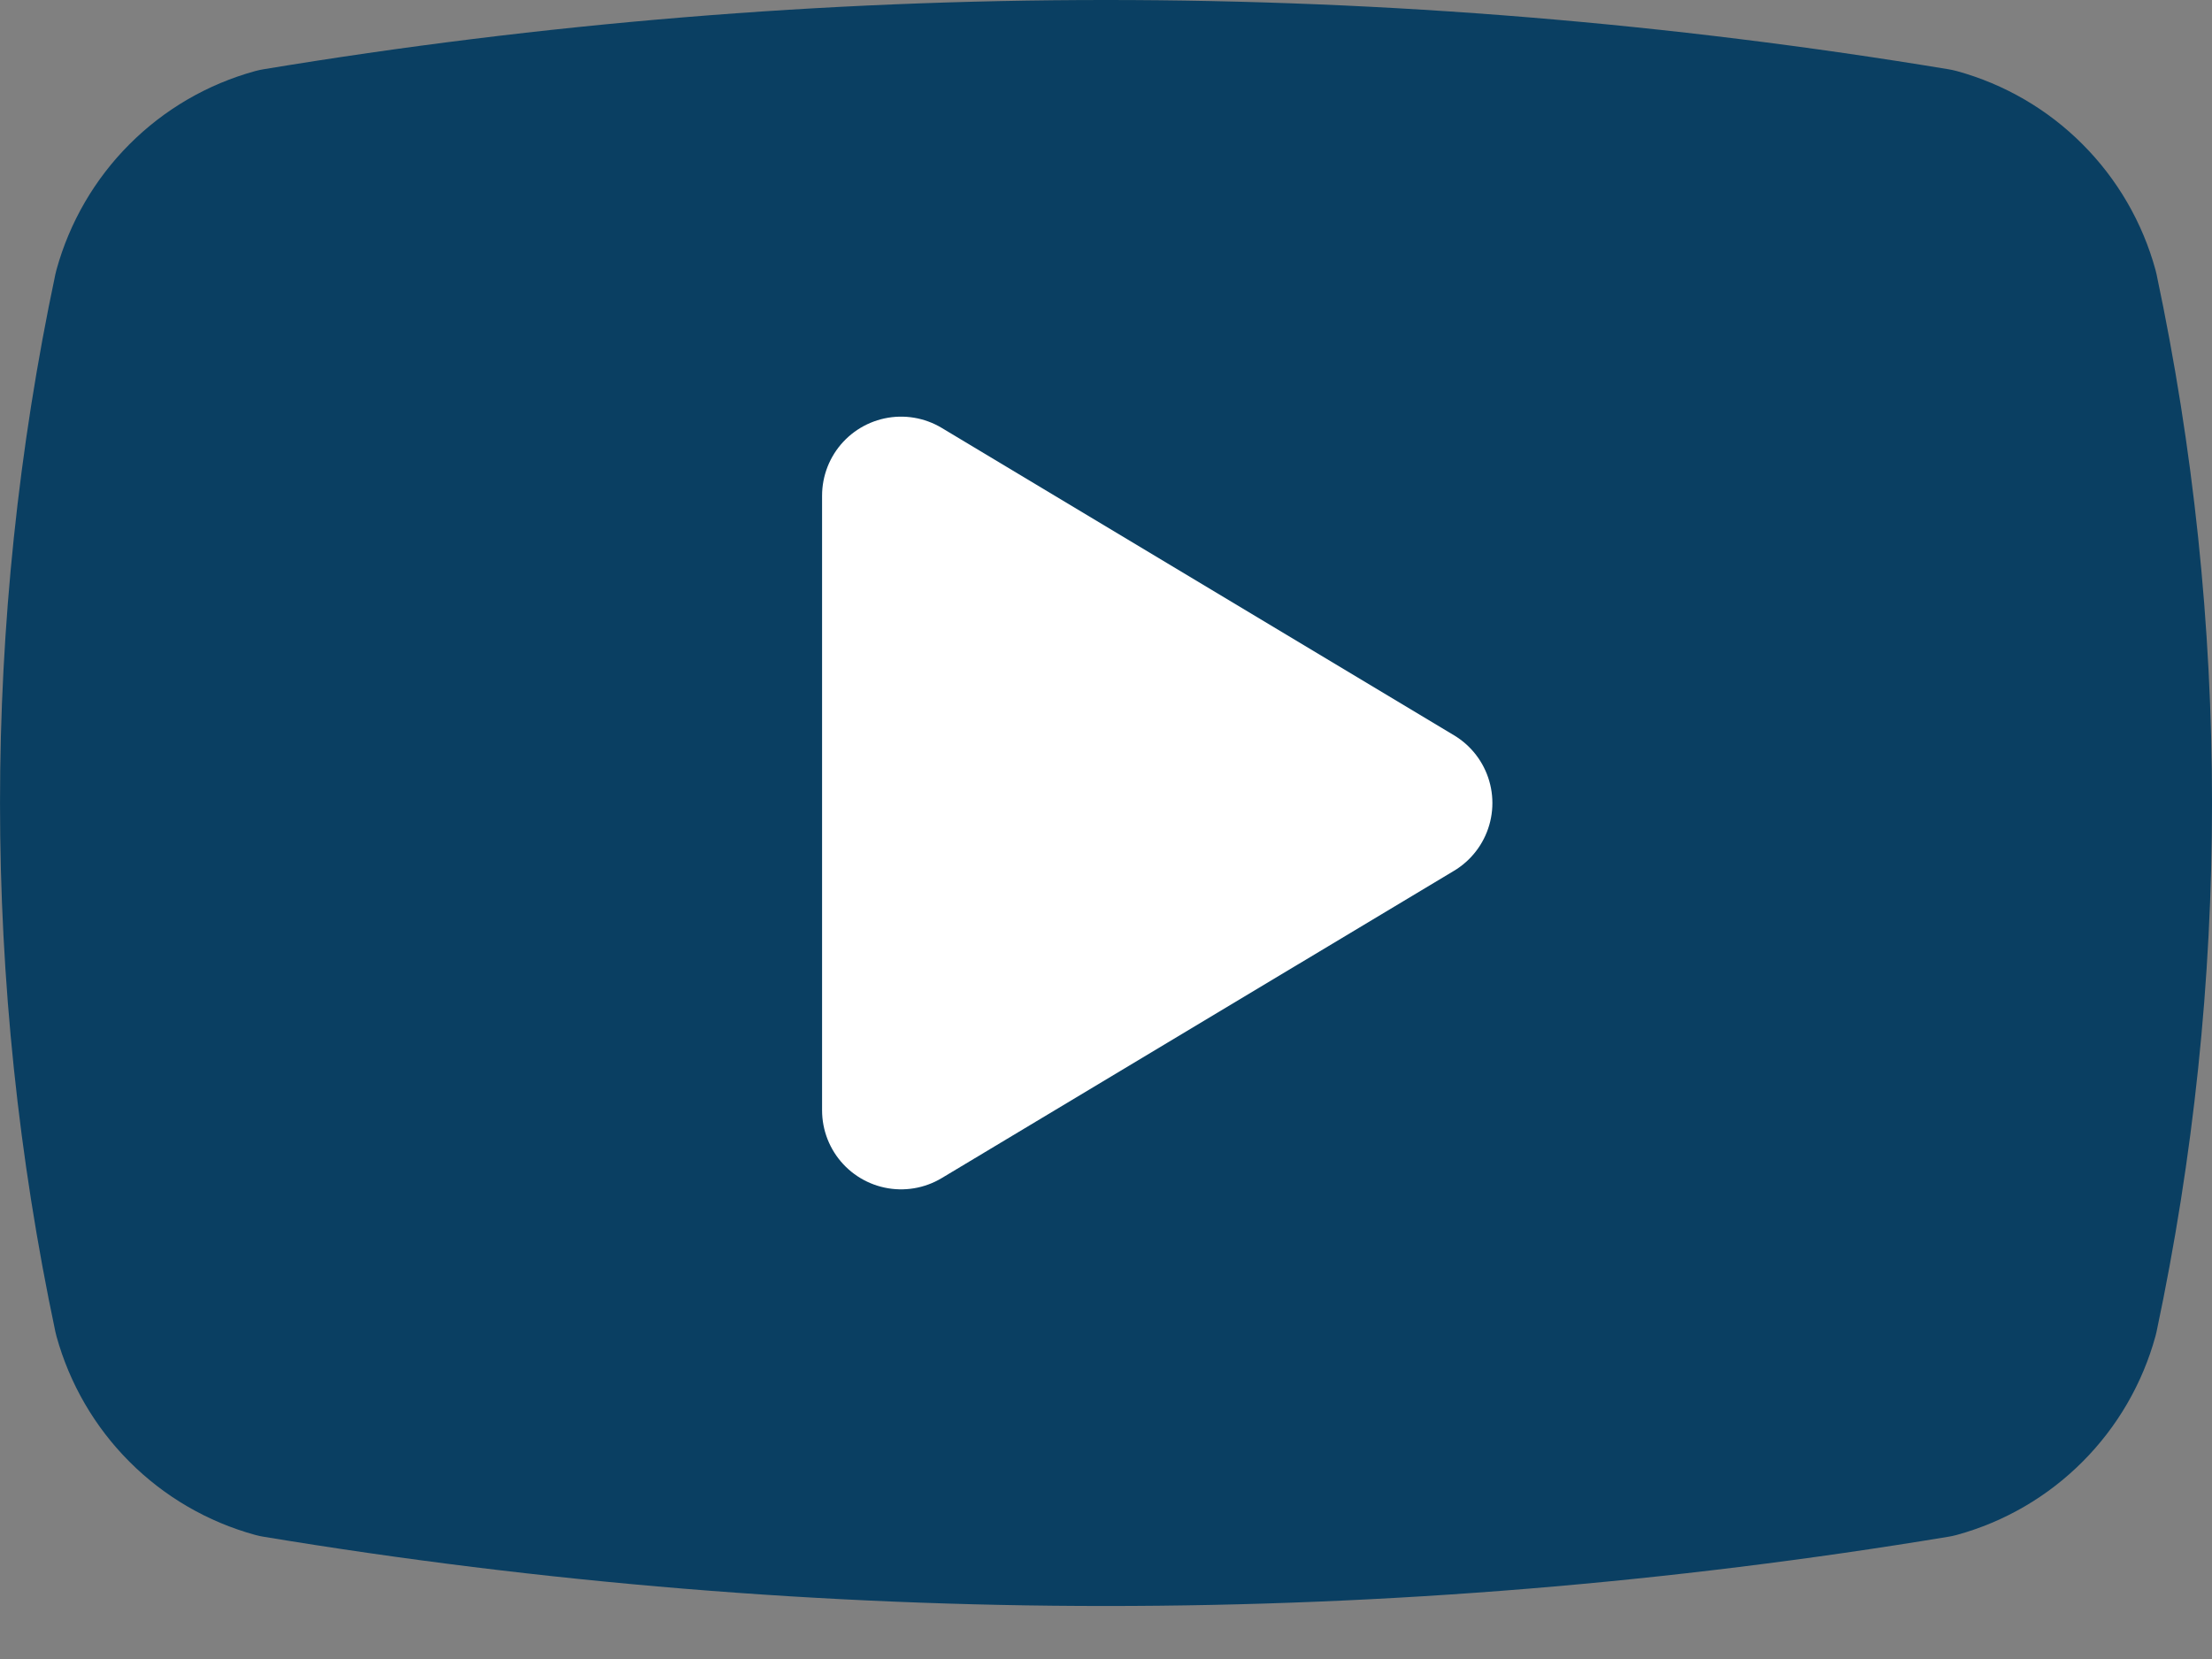 <svg width="28" height="21" viewBox="0 0 28 21" fill="none" xmlns="http://www.w3.org/2000/svg">
<rect x="0" y="0" width="28" height="21" fill="#808080" stroke="none"/>
<path d="M1.679 16.649C0.774 12.373 0.774 7.955 1.679 3.68C1.799 3.246 2.029 2.85 2.347 2.532C2.665 2.213 3.061 1.983 3.495 1.864C10.451 0.712 17.549 0.712 24.505 1.864C24.939 1.983 25.335 2.213 25.653 2.532C25.971 2.85 26.201 3.246 26.32 3.68C27.227 7.955 27.227 12.373 26.32 16.649C26.201 17.083 25.971 17.479 25.653 17.797C25.335 18.116 24.939 18.346 24.505 18.465C17.549 19.617 10.451 19.617 3.495 18.465C3.061 18.346 2.665 18.116 2.347 17.797C2.029 17.479 1.799 17.083 1.679 16.649Z" fill="#0A3F62" stroke="#0A3F62" stroke-width="2" stroke-linecap="round" stroke-linejoin="round"/>
<path d="M11.406 14.055L17.891 10.165L11.406 6.274V14.055Z" fill="white" stroke="white" stroke-width="2" stroke-linecap="round" stroke-linejoin="round"/>
</svg>
